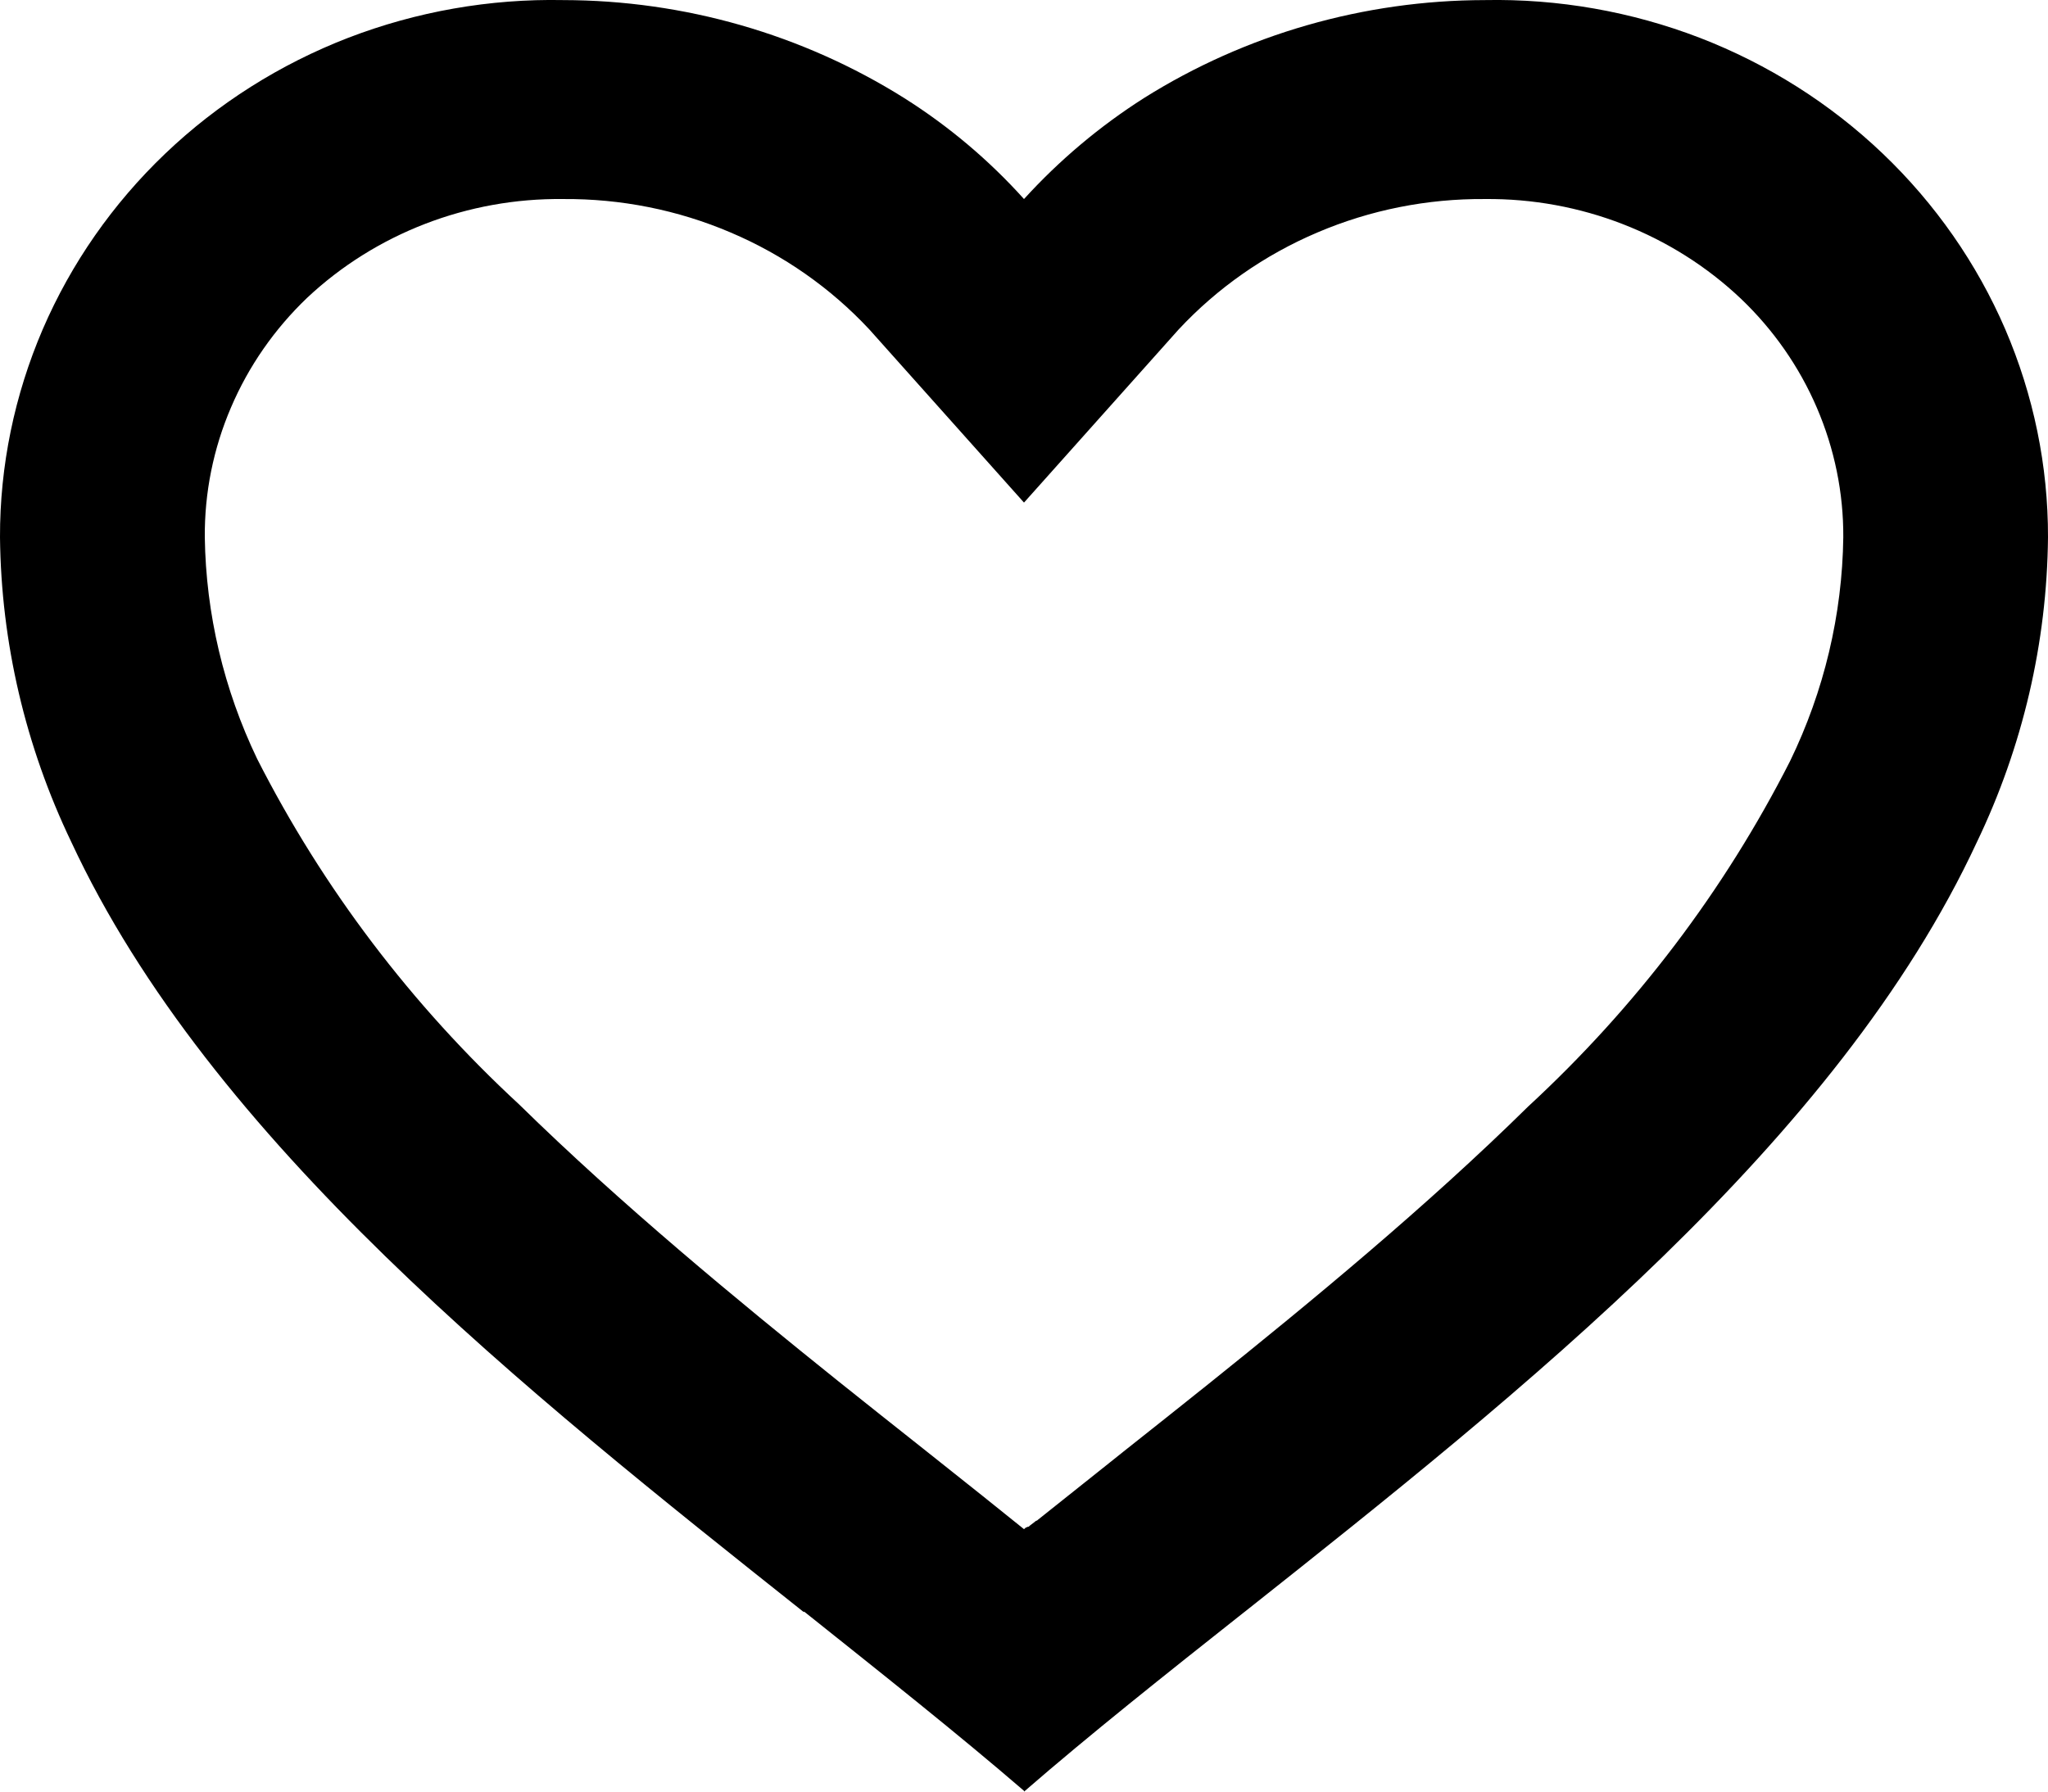 <svg width="24" height="21" viewBox="0 0 24 21" fill="none" xmlns="http://www.w3.org/2000/svg">
<path d="M12 20.991C11.226 20.324 10.351 19.63 9.426 18.892H9.414C6.156 16.303 2.464 13.374 0.833 9.864C0.298 8.747 0.013 7.532 1.37731e-05 6.298C-0.002 5.461 0.169 4.632 0.501 3.859C0.834 3.087 1.322 2.387 1.937 1.8C2.551 1.214 3.281 0.752 4.081 0.443C4.882 0.135 5.739 -0.016 6.6 0.001C8.017 0.003 9.403 0.401 10.594 1.148C11.117 1.478 11.59 1.877 12 2.333C12.413 1.879 12.886 1.48 13.408 1.148C14.598 0.401 15.984 0.003 17.4 0.001C18.261 -0.016 19.118 0.135 19.919 0.443C20.719 0.752 21.449 1.214 22.063 1.8C22.678 2.387 23.166 3.087 23.499 3.859C23.831 4.632 24.002 5.461 24 6.298C23.988 7.533 23.704 8.751 23.167 9.87C21.536 13.38 17.845 16.308 14.587 18.892L14.575 18.901C13.649 19.634 12.775 20.328 12.001 21L12 20.991ZM6.6 2.333C5.482 2.32 4.404 2.736 3.6 3.49C3.217 3.856 2.913 4.293 2.707 4.776C2.5 5.258 2.396 5.776 2.4 6.298C2.413 7.196 2.623 8.082 3.014 8.896C3.784 10.411 4.823 11.781 6.083 12.945C7.272 14.111 8.64 15.24 9.823 16.189C10.151 16.451 10.484 16.716 10.818 16.98L11.028 17.147C11.348 17.401 11.68 17.665 12 17.924L12.016 17.91L12.023 17.904H12.03L12.041 17.896H12.053L12.074 17.878L12.124 17.84L12.132 17.833L12.145 17.824H12.152L12.163 17.814L12.96 17.179L13.169 17.012C13.506 16.745 13.84 16.48 14.167 16.218C15.35 15.269 16.72 14.141 17.909 12.969C19.169 11.806 20.208 10.436 20.977 8.922C21.376 8.101 21.589 7.205 21.601 6.298C21.604 5.777 21.498 5.261 21.292 4.781C21.086 4.3 20.782 3.864 20.4 3.5C19.598 2.741 18.519 2.322 17.4 2.333C16.725 2.328 16.056 2.461 15.438 2.725C14.819 2.988 14.265 3.376 13.812 3.862L12 5.891L10.188 3.862C9.735 3.376 9.181 2.988 8.562 2.725C7.944 2.461 7.275 2.328 6.6 2.333Z" fill="black"/>
</svg>
